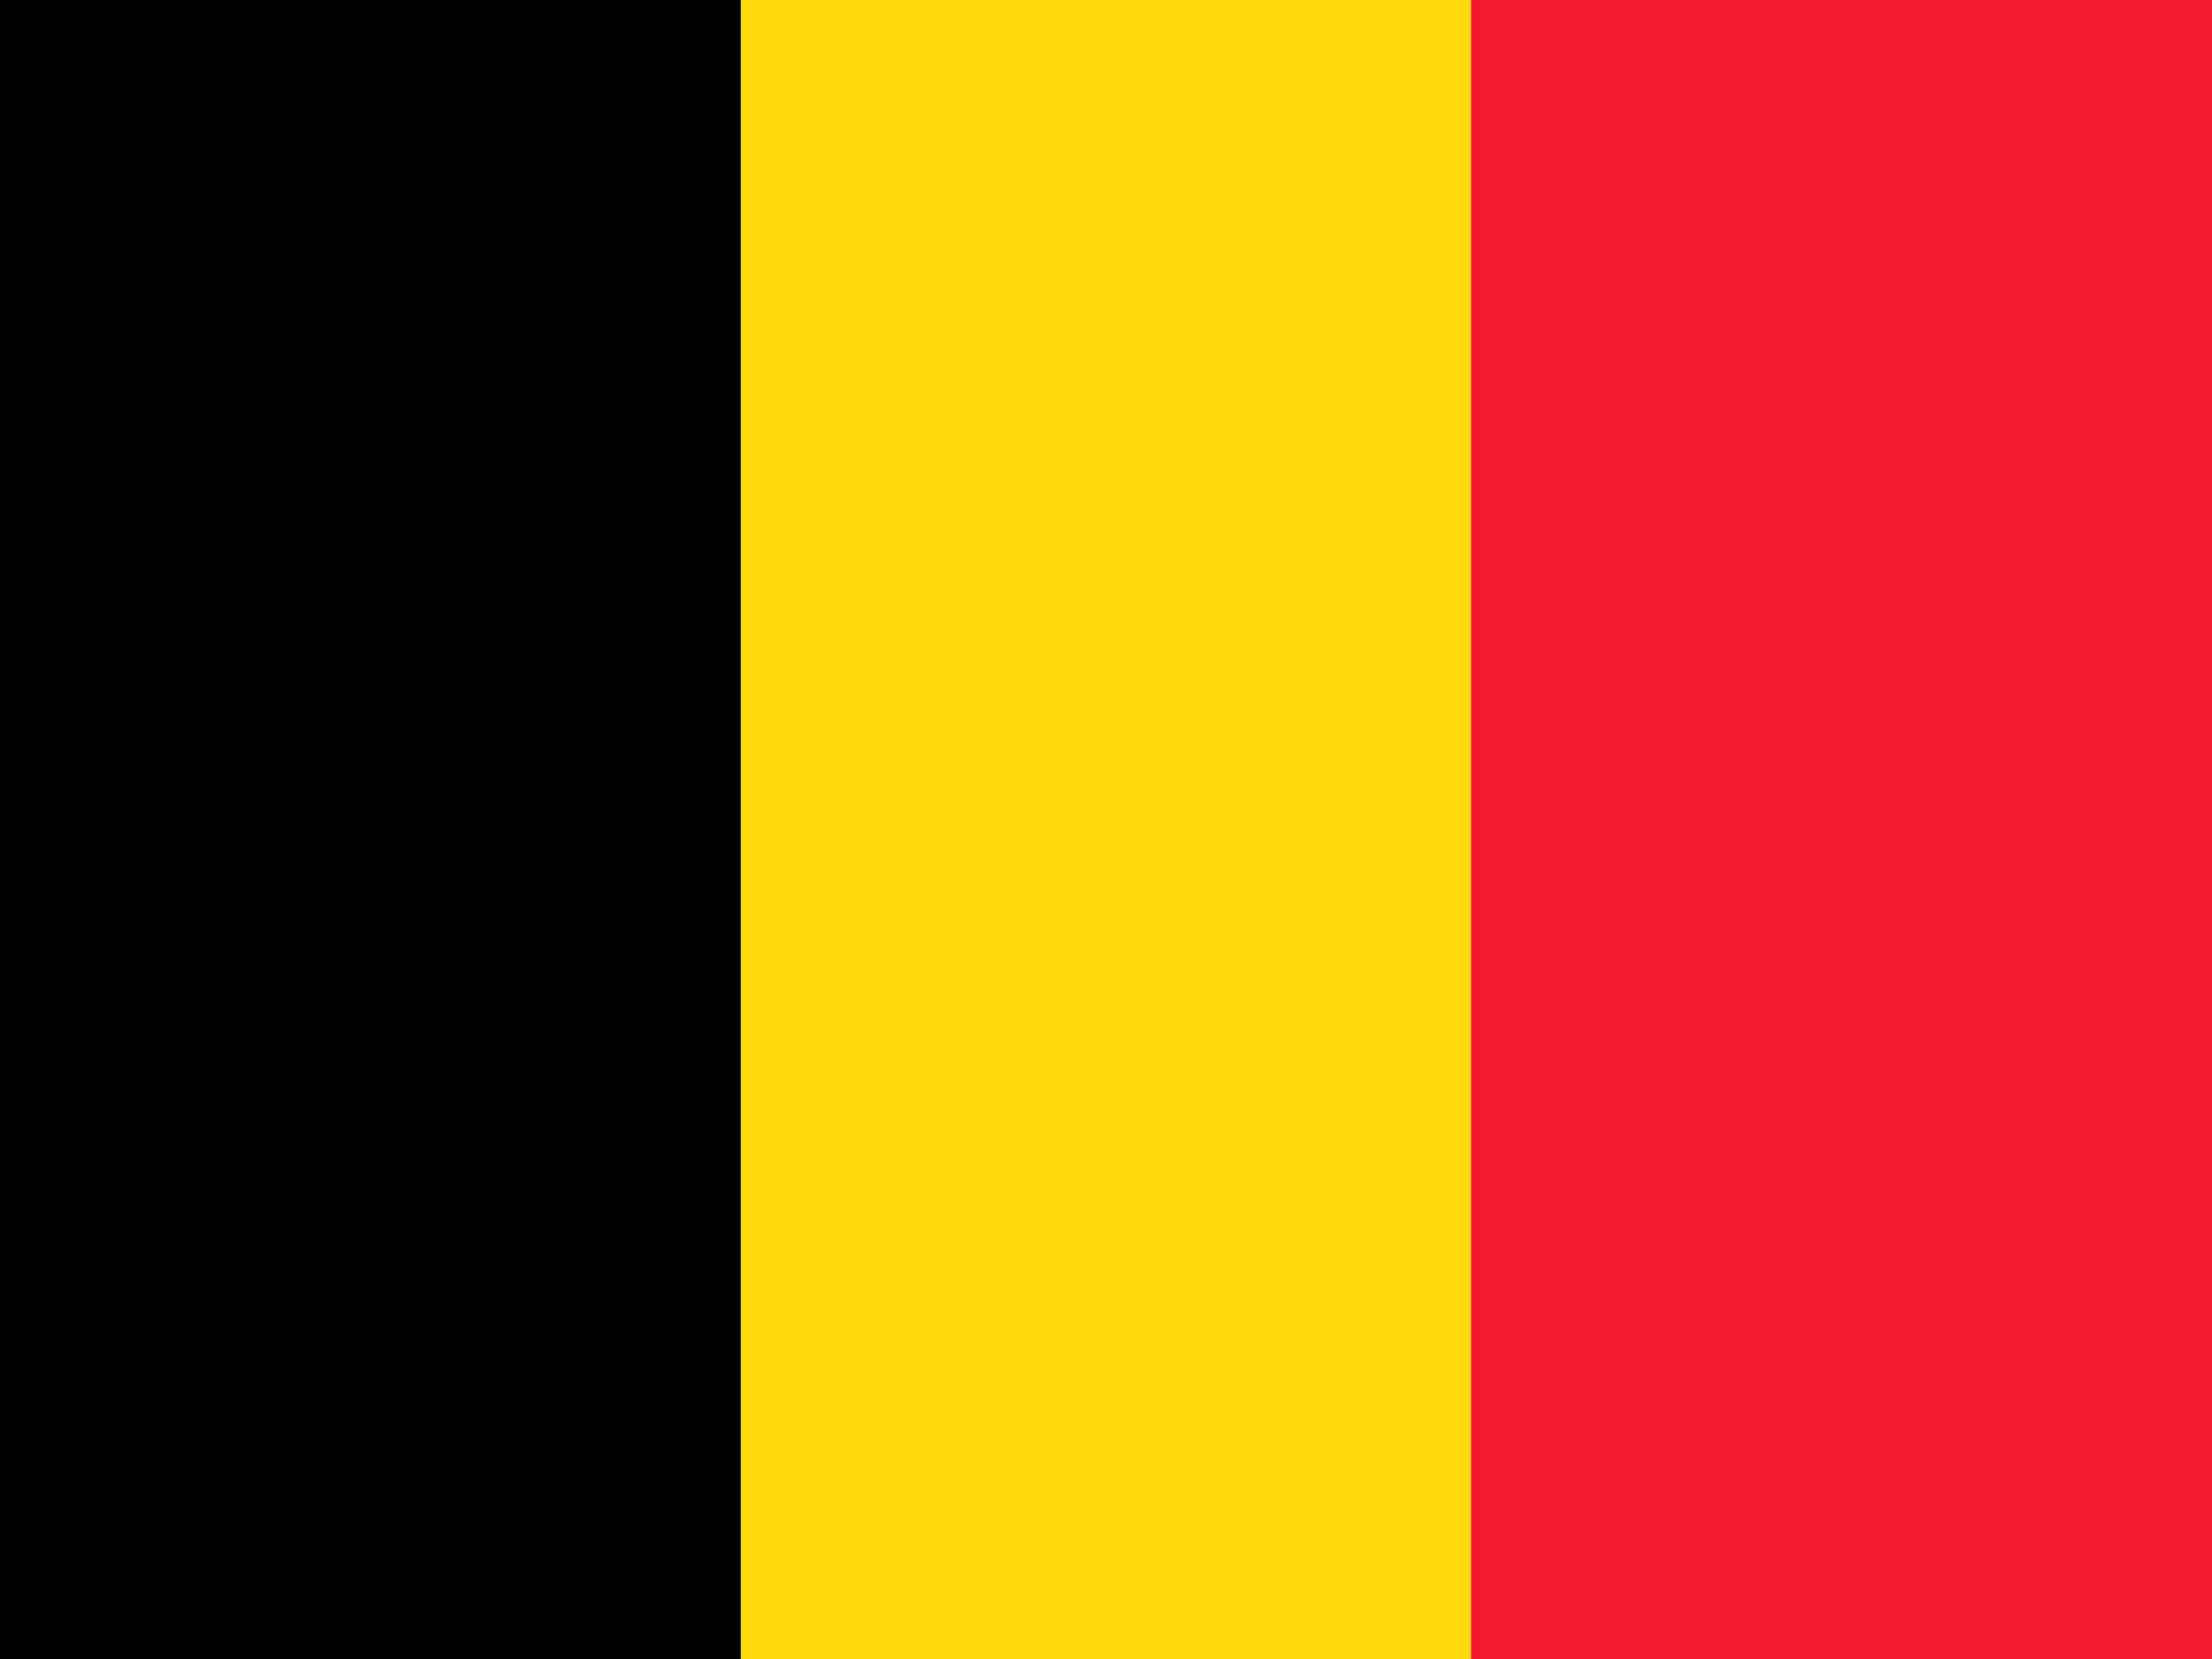<?xml version="1.0" encoding="utf-8"?>
<!-- Generator: Adobe Illustrator 27.4.1, SVG Export Plug-In . SVG Version: 6.00 Build 0)  -->
<svg version="1.1" id="Layer_1" xmlns="http://www.w3.org/2000/svg" xmlns:xlink="http://www.w3.org/1999/xlink" x="0px" y="0px"
	 viewBox="0 0 20 15" style="enable-background:new 0 0 20 15;" xml:space="preserve">
<style type="text/css">
	.st0{fill:#FFD90C;}
	.st1{fill:#F31830;}
</style>
<polygon id="Path" points="0,0 6.7,0 6.7,15 0,15 "/>
<polygon id="Path_00000002345000796493617180000015132186658303595455_" class="st0" points="6.7,0 13.3,0 13.3,15 6.7,15 "/>
<polygon id="Path_00000132053146762036096100000012364612264951122333_" class="st1" points="13.3,0 20,0 20,15 13.3,15 "/>
</svg>
